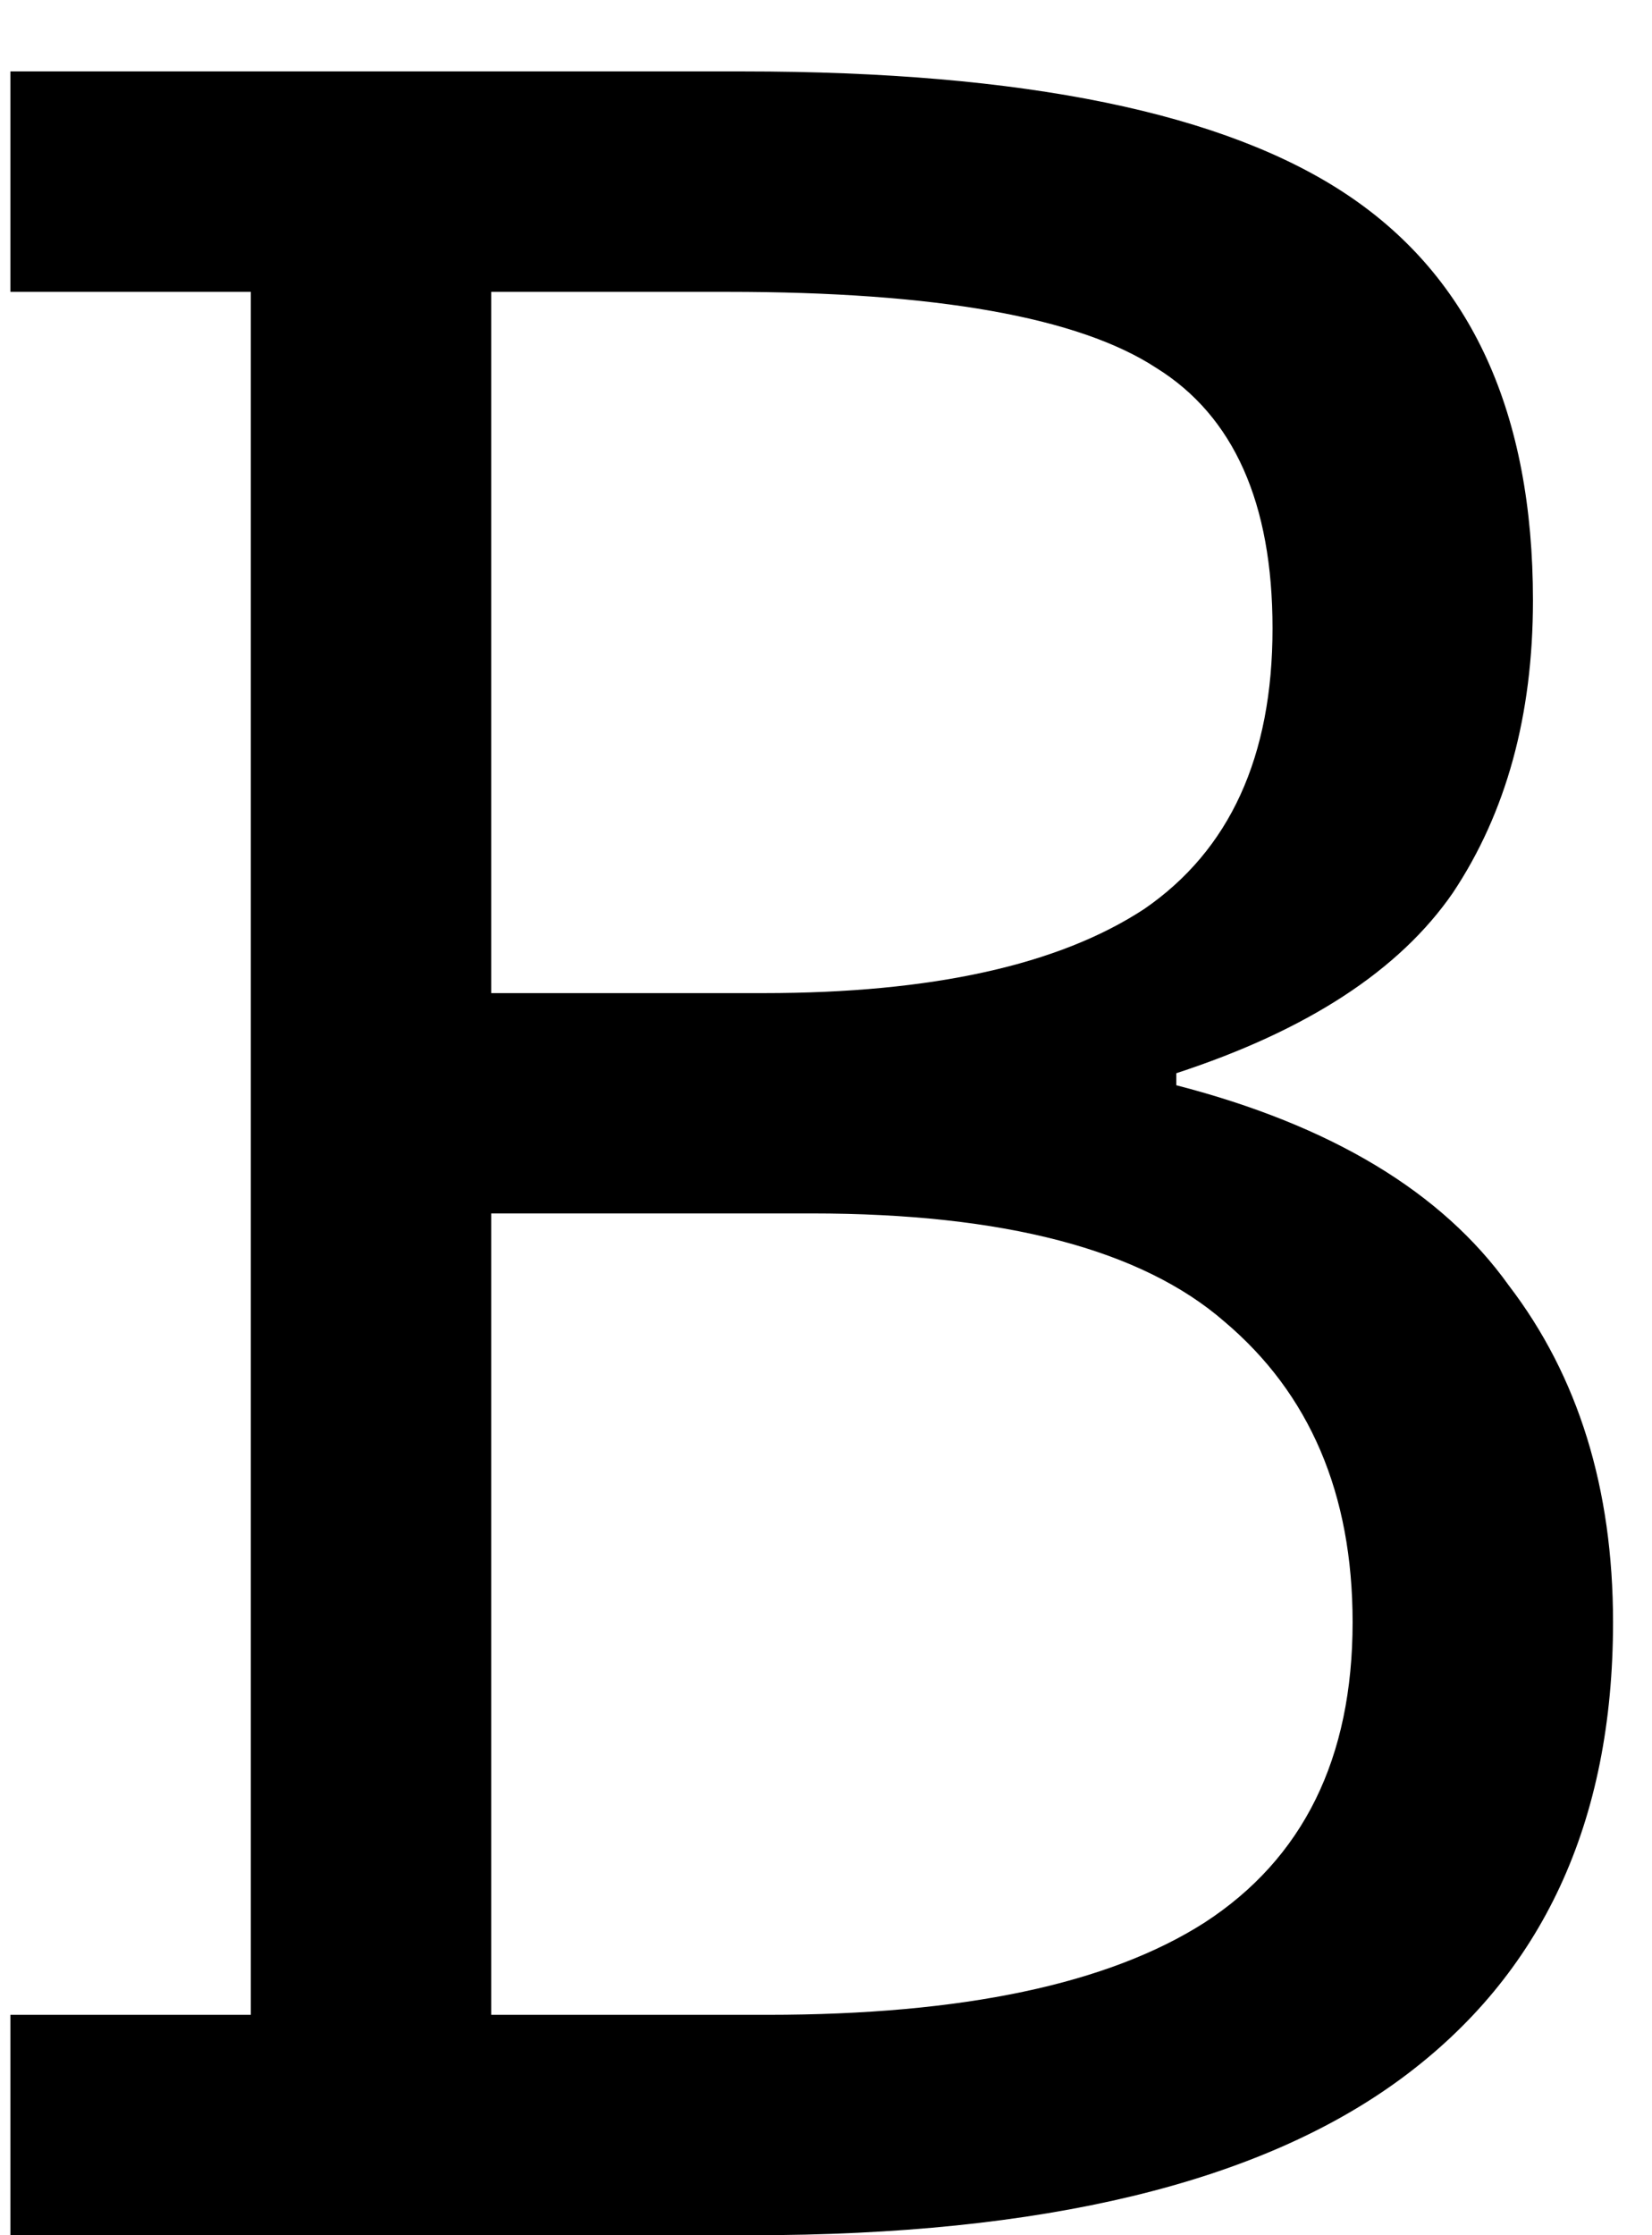 <svg width="17" height="23" viewBox="0 0 17 23" fill="none" xmlns="http://www.w3.org/2000/svg">
<path d="M12.105 11.167C13.699 11.579 14.84 12.266 15.527 13.228C16.242 14.163 16.599 15.317 16.599 16.692C16.599 18.753 15.871 20.32 14.414 21.392C12.957 22.464 10.731 23 7.735 23H0.107V20.732H2.581V3.003H0.107V0.735H7.652C10.538 0.735 12.614 1.161 13.878 2.014C15.143 2.866 15.775 4.254 15.775 6.178C15.775 7.36 15.5 8.363 14.95 9.188C14.4 9.985 13.452 10.603 12.105 11.043V11.167ZM7.9 20.732C9.906 20.732 11.404 20.416 12.394 19.784C13.411 19.124 13.919 18.093 13.919 16.692C13.919 15.372 13.479 14.341 12.6 13.599C11.748 12.857 10.332 12.486 8.353 12.486H5.055V20.732H7.9ZM7.858 10.219C9.59 10.219 10.896 9.93 11.775 9.353C12.655 8.748 13.095 7.786 13.095 6.466C13.095 5.175 12.696 4.281 11.899 3.786C11.102 3.264 9.631 3.003 7.487 3.003H5.055V10.219H7.858Z" fill="black"/>
</svg>